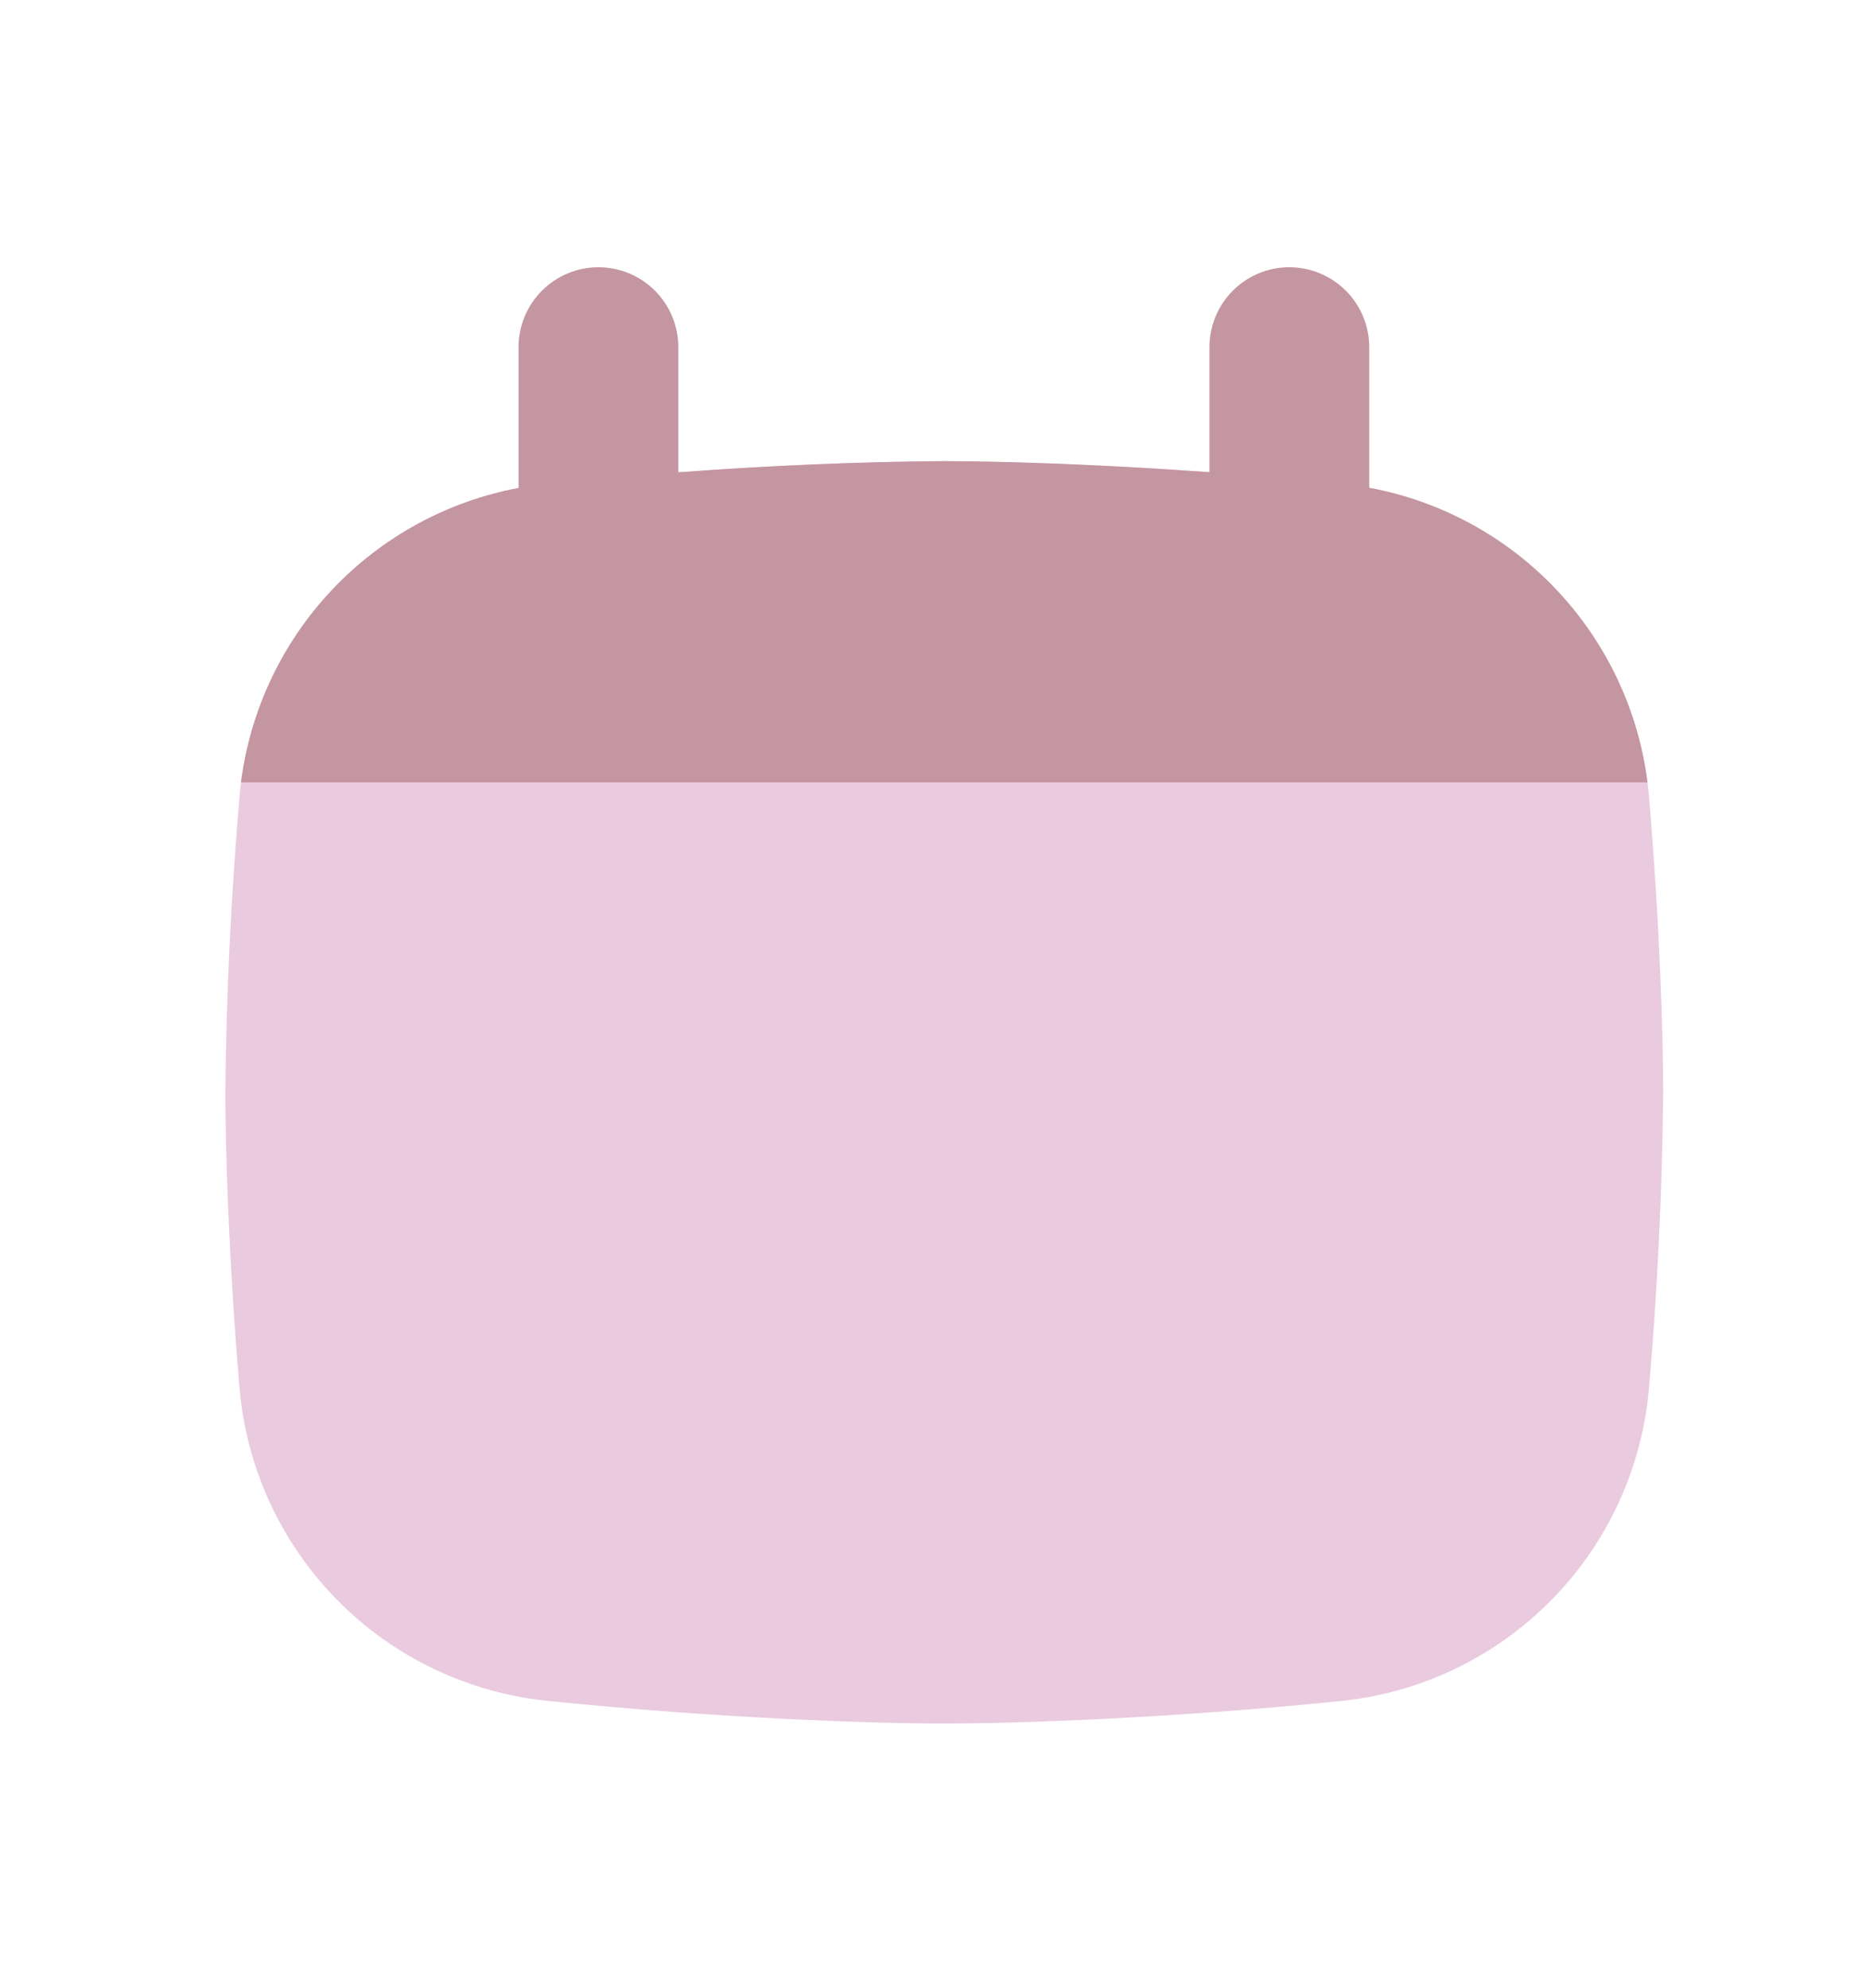 <svg width="46" height="49" viewBox="0 0 46 49" fill="none" xmlns="http://www.w3.org/2000/svg">
<path fill-rule="evenodd" clip-rule="evenodd" d="M23.278 11.367C21.474 11.367 17.706 11.493 13.532 11.919C11.557 12.111 9.713 12.99 8.319 14.402C6.926 15.814 6.071 17.669 5.904 19.646C5.696 22.067 5.579 24.495 5.555 26.925C5.555 28.227 5.637 31.073 5.904 34.203C6.072 36.179 6.927 38.034 8.321 39.444C9.714 40.855 11.558 41.733 13.532 41.925C17.706 42.353 21.474 42.48 23.278 42.48C25.081 42.48 28.849 42.353 33.024 41.928C34.998 41.736 36.842 40.857 38.235 39.446C39.629 38.035 40.483 36.18 40.651 34.203C40.86 31.782 40.976 29.355 41 26.925C41 25.622 40.919 22.773 40.651 19.641C40.483 17.665 39.628 15.811 38.234 14.4C36.841 12.989 34.997 12.111 33.024 11.919C29.785 11.585 26.533 11.401 23.278 11.367Z" fill="#EACADF"/>
<path fill-rule="evenodd" clip-rule="evenodd" d="M12.783 12.028V8.557C12.783 8.034 12.991 7.533 13.36 7.164C13.729 6.795 14.23 6.587 14.752 6.587C15.275 6.587 15.776 6.795 16.145 7.164C16.514 7.533 16.722 8.034 16.722 8.557V11.642C18.903 11.476 21.09 11.384 23.278 11.366C24.604 11.366 26.988 11.434 29.815 11.639V8.557C29.815 8.034 30.023 7.533 30.392 7.164C30.761 6.795 31.262 6.587 31.784 6.587C32.307 6.587 32.807 6.795 33.177 7.164C33.546 7.533 33.754 8.034 33.754 8.557V12.023C35.519 12.35 37.134 13.229 38.367 14.534C39.6 15.839 40.387 17.502 40.614 19.283H5.941C6.168 17.505 6.953 15.845 8.182 14.542C9.411 13.238 11.022 12.358 12.783 12.028Z" fill="#C496A1"/>
</svg>
